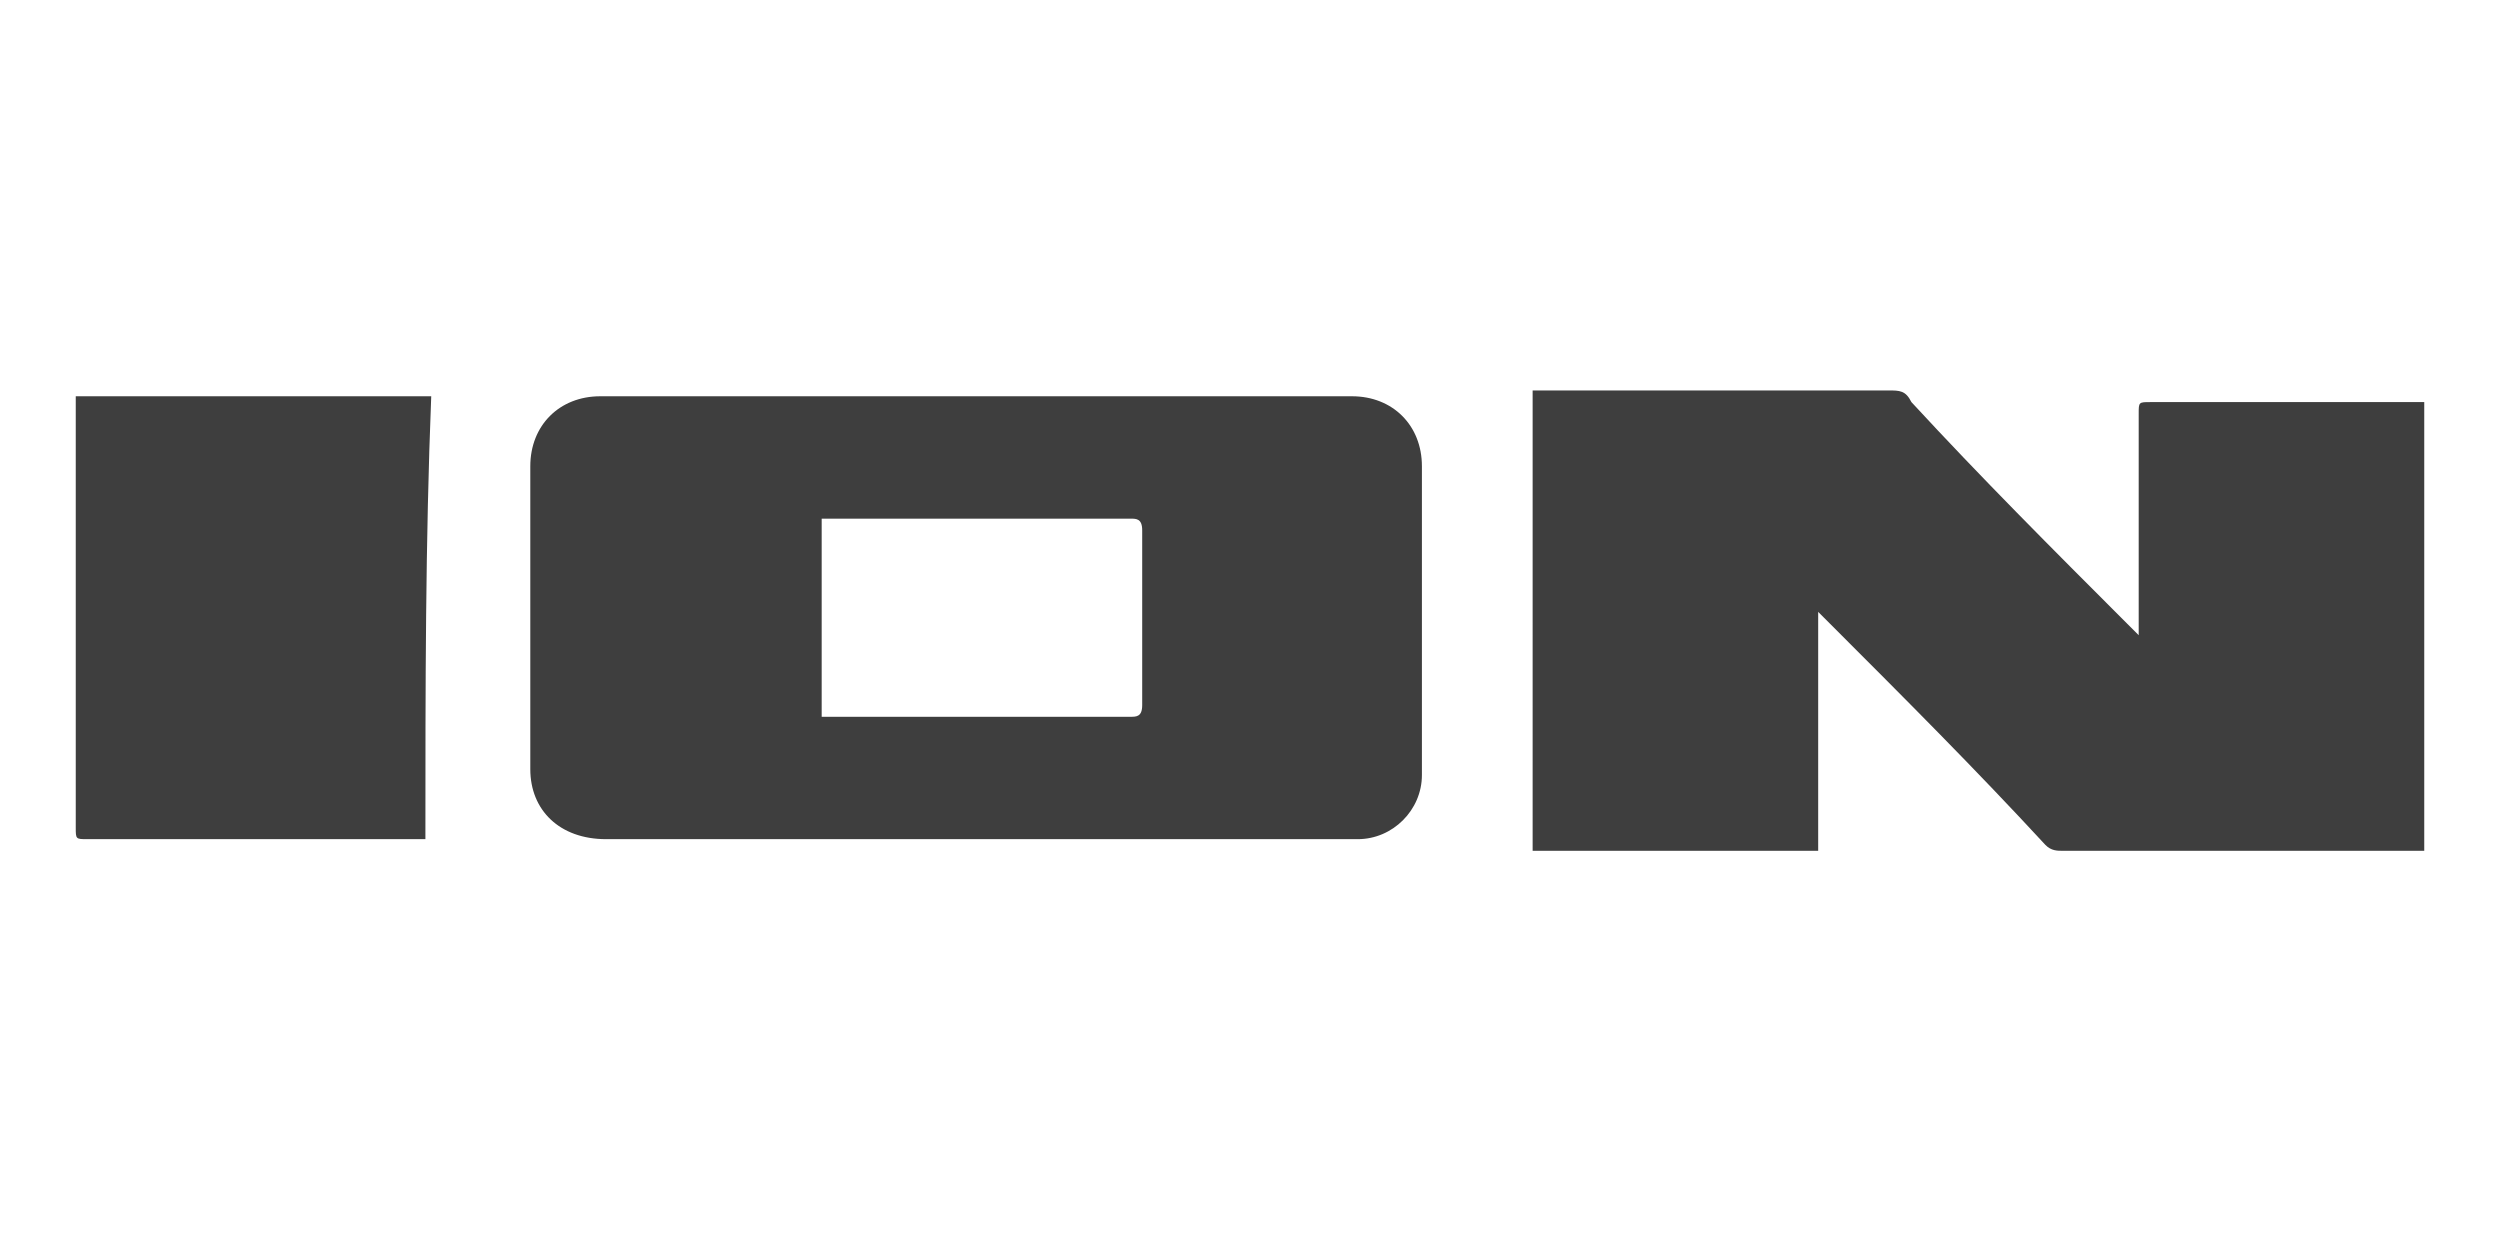 <?xml version="1.0" encoding="utf-8"?>
<!-- Generator: Adobe Illustrator 25.0.1, SVG Export Plug-In . SVG Version: 6.00 Build 0)  -->
<svg version="1.1" id="Layer_1" xmlns="http://www.w3.org/2000/svg" xmlns:xlink="http://www.w3.org/1999/xlink" x="0px" y="0px"
	 viewBox="0 0 42.9 21.2" style="enable-background:new 0 0 42.9 21.2;" xml:space="preserve">
<style type="text/css">
	.st0{fill:#3E3E3E;}
</style>
<g id="pQIQSB_1_">
	<g>
		<path class="st0" d="M26.3,6.7c0.1,0,0.1,0,0.2,0c2,0,4,0,5.9,0c0.2,0,0.3,0,0.4,0.2c1.2,1.3,2.4,2.5,3.7,3.8
			c0.1,0.1,0.1,0.1,0.2,0.2c0-0.1,0-0.2,0-0.3c0-1.2,0-2.4,0-3.5c0-0.2,0-0.2,0.2-0.2c1.5,0,3,0,4.5,0c0.1,0,0.1,0,0.2,0
			c0,2.6,0,5.1,0,7.7c-0.1,0-0.1,0-0.2,0c-2,0-4,0-6,0c-0.1,0-0.2,0-0.3-0.1c-1.2-1.3-2.4-2.5-3.7-3.8c-0.1-0.1-0.1-0.1-0.2-0.2
			c0,0,0,0,0,0c0,1.3,0,2.7,0,4.1c-1.6,0-3.3,0-4.9,0C26.3,11.9,26.3,9.3,26.3,6.7z"/>
		<path class="st0" d="M16.8,14.4c-2.1,0-4.3,0-6.4,0c-0.8,0-1.3-0.5-1.3-1.2c0-1.7,0-3.5,0-5.2c0-0.7,0.5-1.2,1.2-1.2
			c4.3,0,8.6,0,12.9,0c0.7,0,1.2,0.5,1.2,1.2c0,1.8,0,3.6,0,5.3c0,0.6-0.5,1.1-1.1,1.1c-0.1,0-0.3,0-0.4,0
			C20.9,14.4,18.9,14.4,16.8,14.4C16.8,14.4,16.8,14.4,16.8,14.4z M14.1,12.3c0.1,0,0.1,0,0.2,0c1.7,0,3.4,0,5.1,0
			c0.1,0,0.2,0,0.2-0.2c0-1,0-2,0-3c0-0.2-0.1-0.2-0.2-0.2c-1.7,0-3.4,0-5.1,0c-0.1,0-0.1,0-0.2,0C14.1,10,14.1,11.2,14.1,12.3z"/>
		<path class="st0" d="M7.3,14.4c-0.1,0-0.2,0-0.2,0c-1.9,0-3.7,0-5.6,0c-0.2,0-0.2,0-0.2-0.2c0-2.4,0-4.8,0-7.2c0-0.1,0-0.1,0-0.2
			c2,0,4,0,6.1,0C7.3,9.3,7.3,11.8,7.3,14.4z"/>
	</g>
</g>
</svg>
